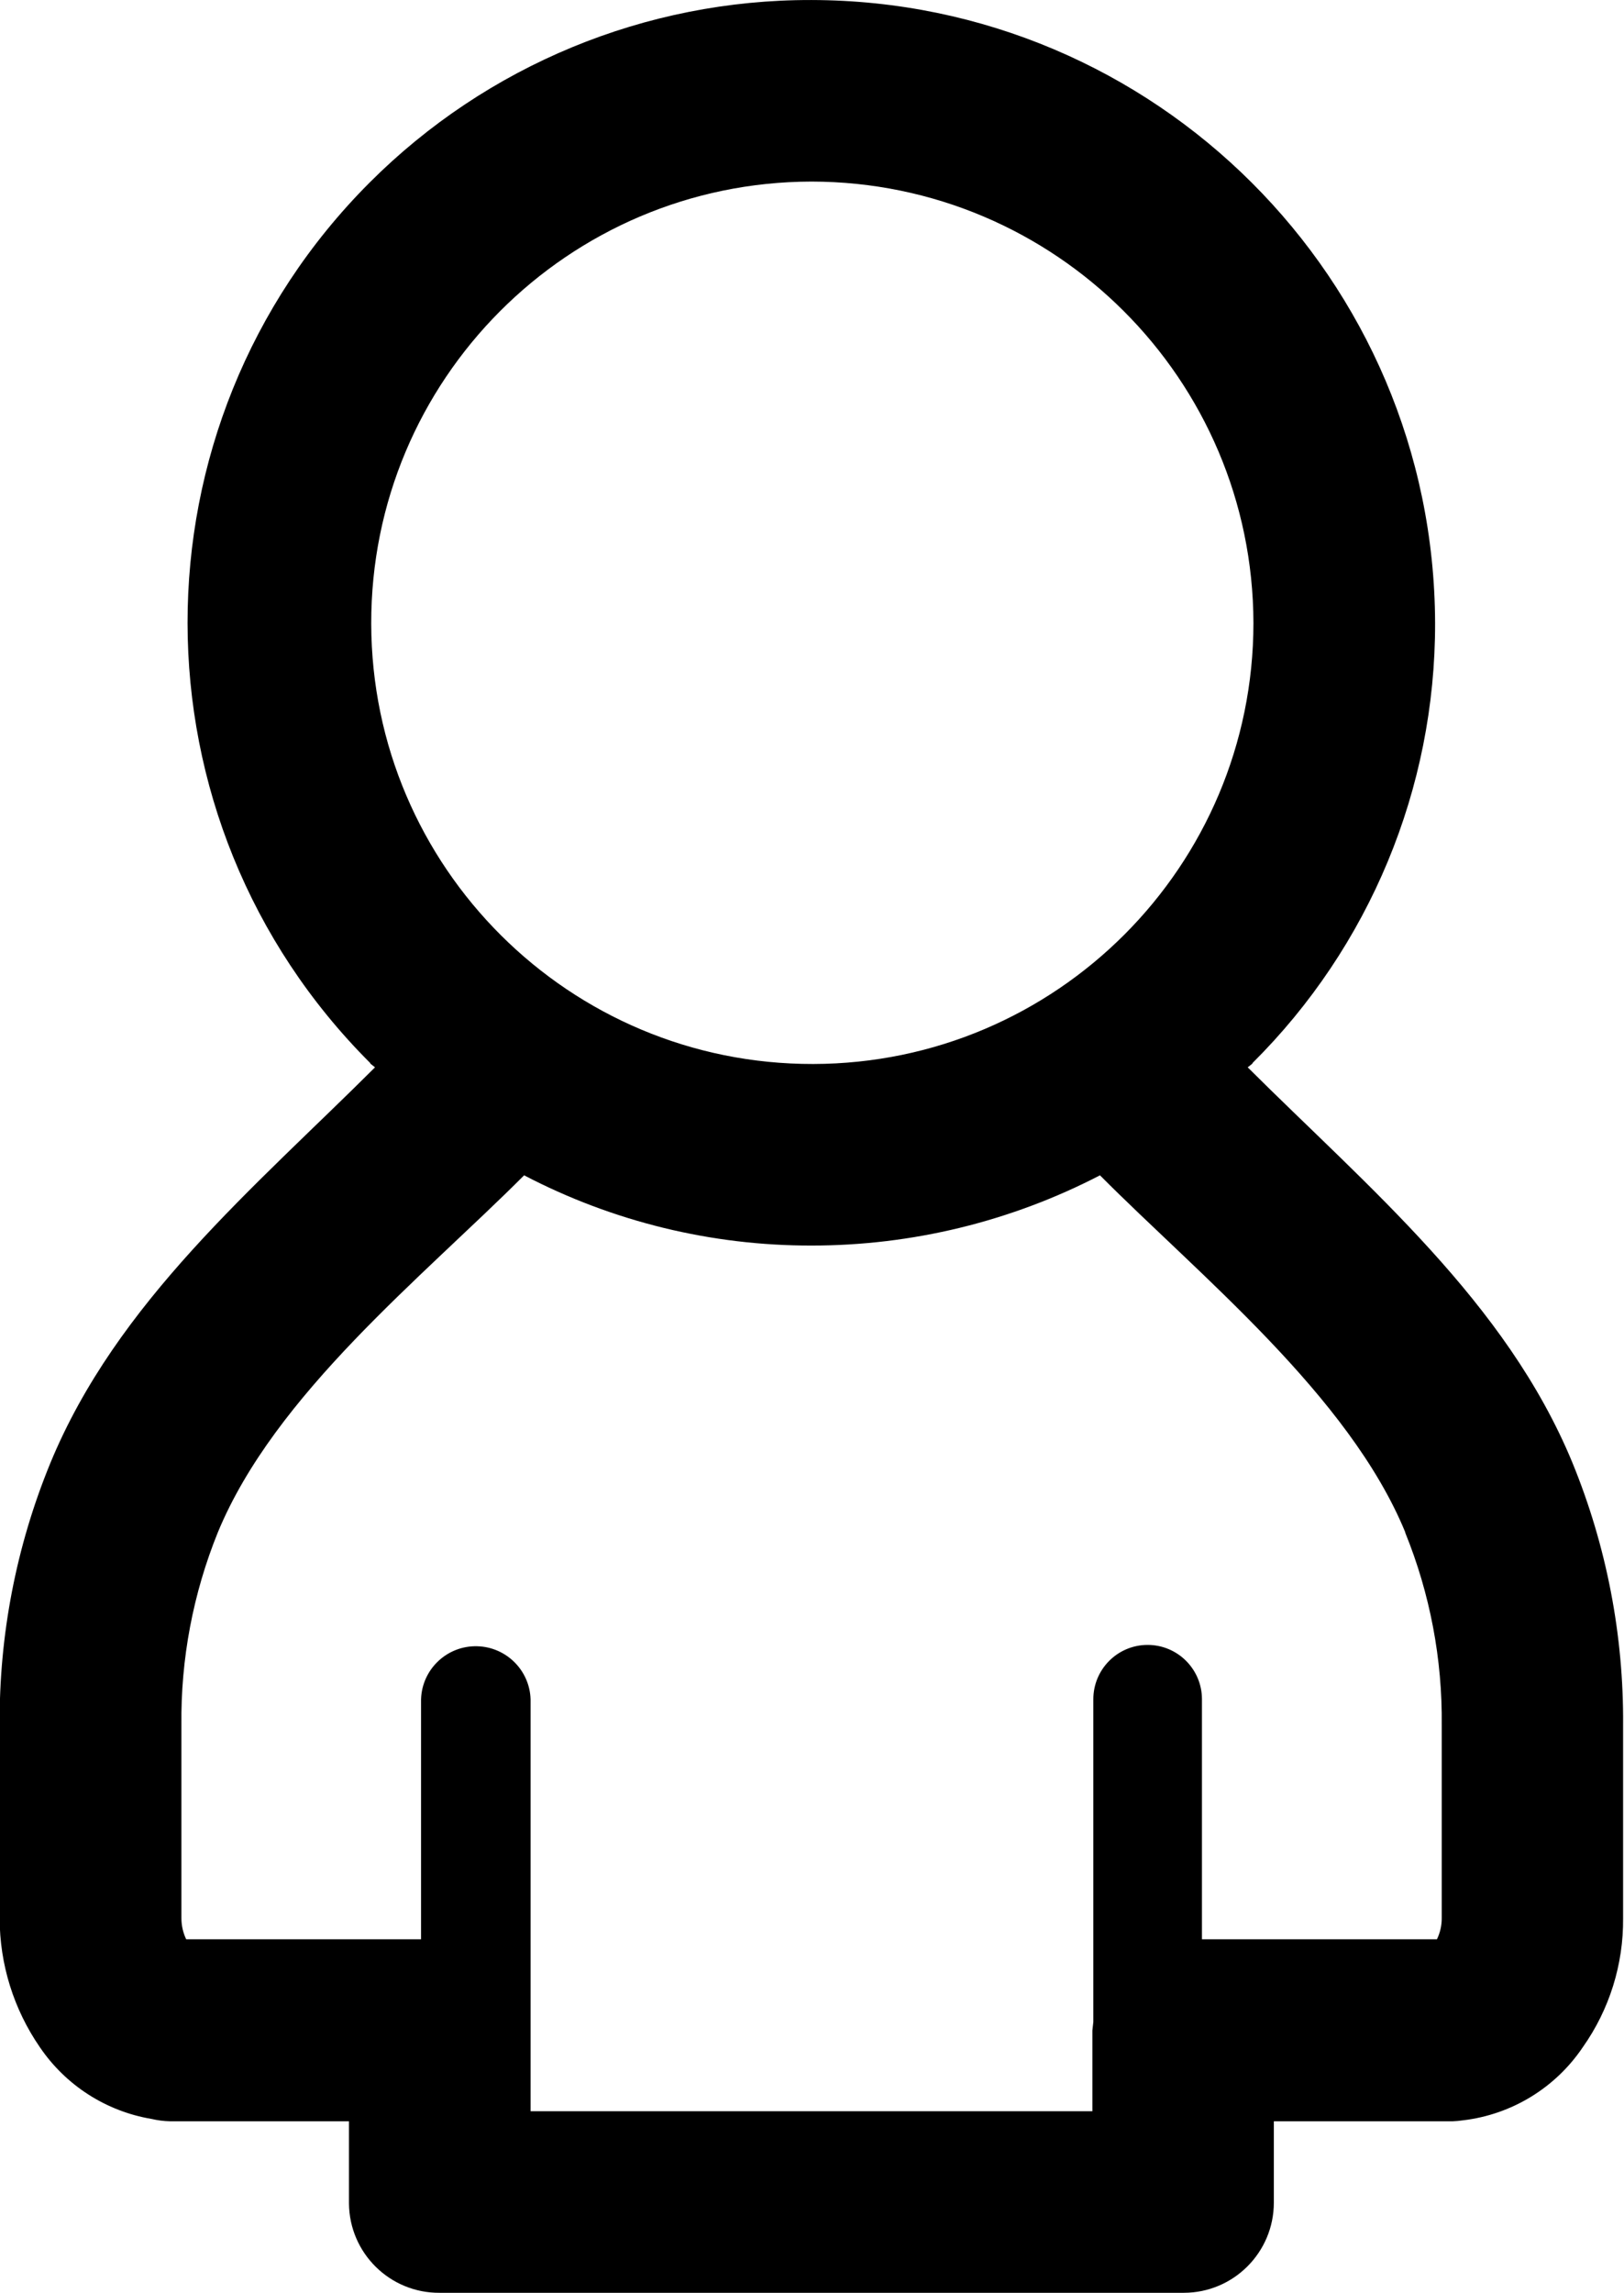 <?xml version="1.0" encoding="UTF-8"?>
<svg xmlns="http://www.w3.org/2000/svg" id="Ebene_1" width="11.994mm" height="16.933mm" version="1.1" viewBox="0 0 34 48">
  <defs>
    <style>
      .st0 {
        fill-rule: evenodd;
      }
    </style>
  </defs>
  <path id="icon-mensch" class="st0" d="M16.989-0c7.199.013,13.035,5.841,13.056,13.04.007,3.457-1.37,6.774-3.823,9.21h0v.01h0l-.1.08c2.529,2.52,5.411,4.91,6.8,8.28h0c.713,1.742,1.073,3.608,1.059,5.49v4.04c.009.966-.286,1.911-.844,2.7-.573.851-1.49,1.41-2.509,1.53-.072.011-.144.017-.216.02h-3.743v1.7c.001,1.043-.843,1.889-1.886,1.89h-15.577c-1.042.008-1.892-.83-1.9-1.872-0-.006-0-.012-0-.018v-1.7h-3.746c-.132-.003-.263-.02-.391-.05-.95-.161-1.793-.703-2.334-1.5-.548-.794-.842-1.735-.842-2.7v-4.04c-.014-1.879.345-3.742,1.058-5.48,1.392-3.38,4.274-5.77,6.8-8.29l-.1-.08v-.01c-5.093-5.084-5.1-13.333-.016-18.426C10.186,1.369,13.515-.008,16.984-0h.005ZM8.815,40.59h0v-5.02c.018-.633.547-1.132,1.18-1.113.607.018,1.096.506,1.113,1.113v8.62h11.762v-1.69l.02-.18v-6.75c-.002-.628.505-1.139,1.133-1.141.628-.002,1.139.505,1.141,1.133v5.028h4.92c.066-.137.101-.288.1-.44v-4.04c.015-1.381-.245-2.751-.764-4.03h0v-.01c-1.176-2.86-4.313-5.38-6.391-7.47-1.866.967-3.937,1.471-6.038,1.47-2.095.004-4.16-.5-6.018-1.47-2.137,2.14-5.215,4.58-6.411,7.47-.52,1.283-.78,2.656-.764,4.04v4.04c-0.0.152.034.303.1.44h4.922-.005ZM16.989,3.8h0c-5.1.01-9.227,4.153-9.217,9.253s4.153,9.227,9.253,9.217c5.091-.01,9.214-4.139,9.217-9.23-.013-5.103-4.15-9.234-9.253-9.24h0Z"></path>
</svg>

